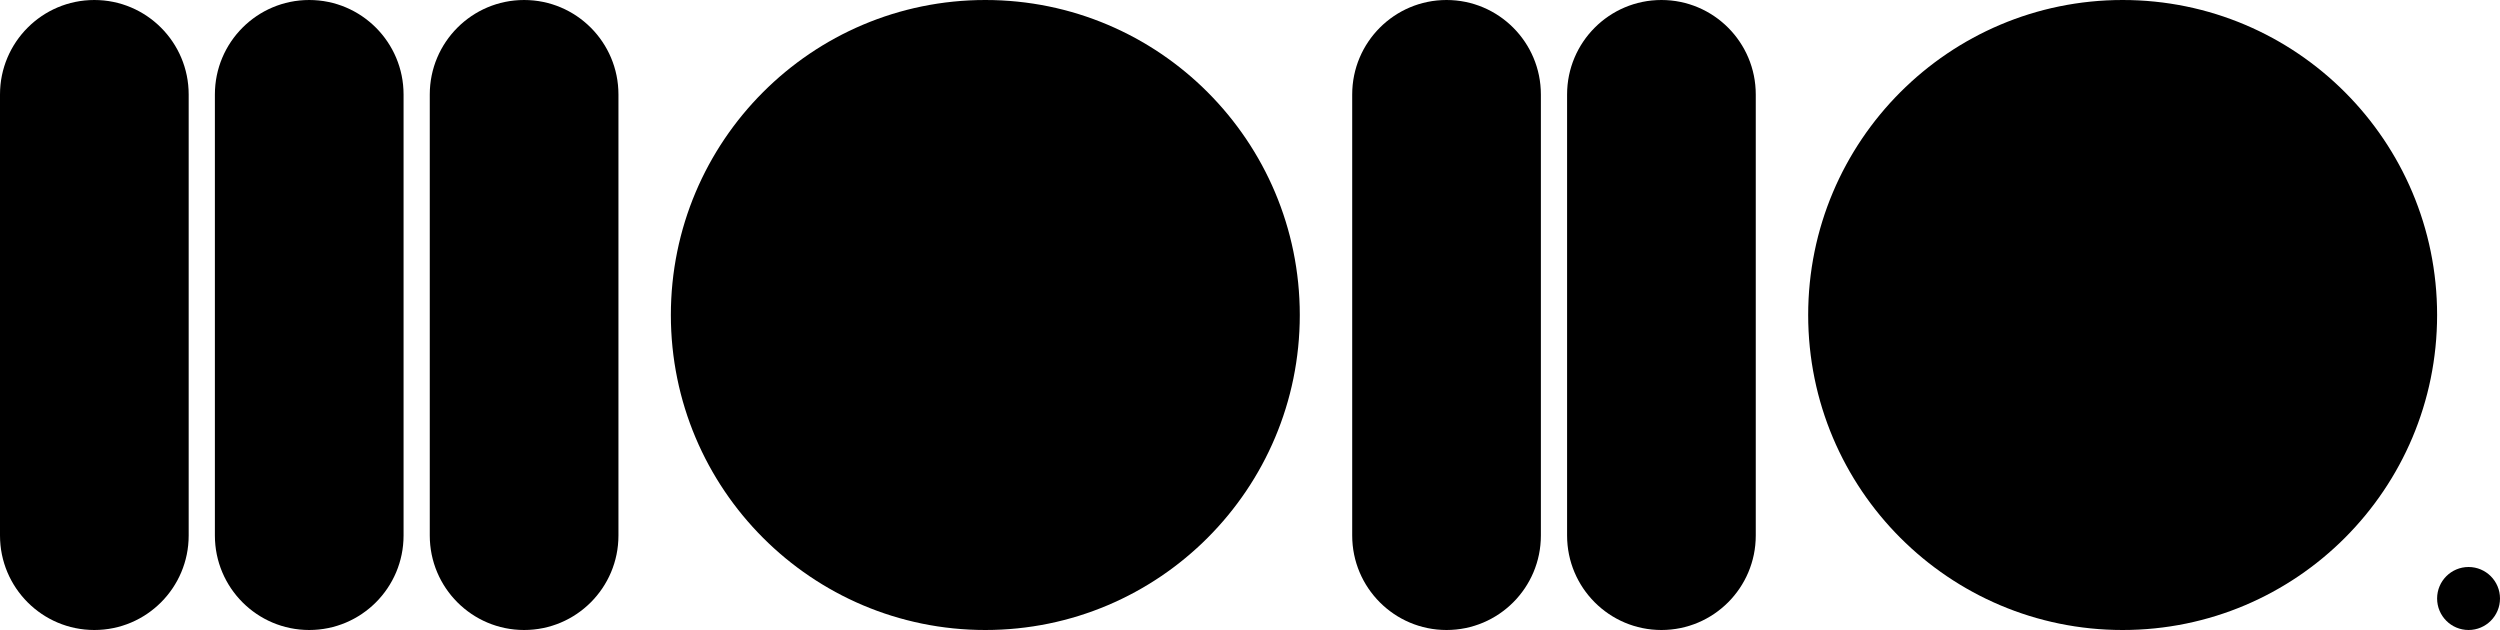 <?xml version="1.0" encoding="UTF-8"?>
<svg width="500px" height="126px" viewBox="0 0 500 126" version="1.1" xmlns="http://www.w3.org/2000/svg" xmlns:xlink="http://www.w3.org/1999/xlink">
    <title>mono</title>
    <g id="Page-1" stroke="none" stroke-width="1" fill="none" fill-rule="evenodd">
        <g id="mono" fill="#000000">
            <path d="M42.977,107.1 L42.977,18.9 C42.977,8.462 51.424,0 61.845,0 C72.265,0 80.713,8.462 80.713,18.9 L80.713,107.1 C80.713,117.538 72.265,126 61.845,126 C51.424,126 42.977,117.538 42.977,107.1" id="Fill-1"></path>
            <path d="M85.954,107.1 L85.954,18.9 C85.954,8.462 94.401,0 104.821,0 C115.242,0 123.69,8.462 123.69,18.9 L123.69,107.1 C123.69,117.538 115.242,126 104.821,126 C94.401,126 85.954,117.538 85.954,107.1" id="Fill-3"></path>
            <path d="M259.958,63 C259.958,28.206 231.8,0 197.065,0 C162.33,0 134.172,28.206 134.172,63 C134.172,97.794 162.33,126 197.065,126 C231.8,126 259.958,97.794 259.958,63" id="Fill-5"></path>
            <path d="M270.44,107.1 L270.44,18.9 C270.44,8.462 278.887,0 289.308,0 C299.728,0 308.176,8.462 308.176,18.9 L308.176,107.1 C308.176,117.538 299.728,126 289.308,126 C278.887,126 270.44,117.538 270.44,107.1" id="Fill-7"></path>
            <path d="M313.417,107.1 L313.417,18.9 C313.417,8.462 321.864,0 332.285,0 C342.705,0 351.153,8.462 351.153,18.9 L351.153,107.1 C351.153,117.538 342.705,126 332.285,126 C321.864,126 313.417,117.538 313.417,107.1" id="Fill-9"></path>
            <path d="M487.421,63 C487.421,28.206 459.263,0 424.528,0 C389.793,0 361.635,28.206 361.635,63 C361.635,97.794 389.793,126 424.528,126 C459.263,126 487.421,97.794 487.421,63" id="Fill-11"></path>
            <path d="M500,119.7 C500,116.221 497.184,113.4 493.711,113.4 C490.237,113.4 487.421,116.221 487.421,119.7 C487.421,123.179 490.237,126 493.711,126 C497.184,126 500,123.179 500,119.7" id="Fill-13"></path>
            <path d="M18.868,0 C8.447,0 -5.68434189e-14,8.462 -5.68434189e-14,18.9 L-5.68434189e-14,107.1 C-5.68434189e-14,117.538 8.447,126 18.868,126 C29.288,126 37.736,117.538 37.736,107.1 L37.736,18.9 C37.736,8.462 29.288,0 18.868,0" id="Fill-15"></path>
        </g>
    </g>
</svg>
